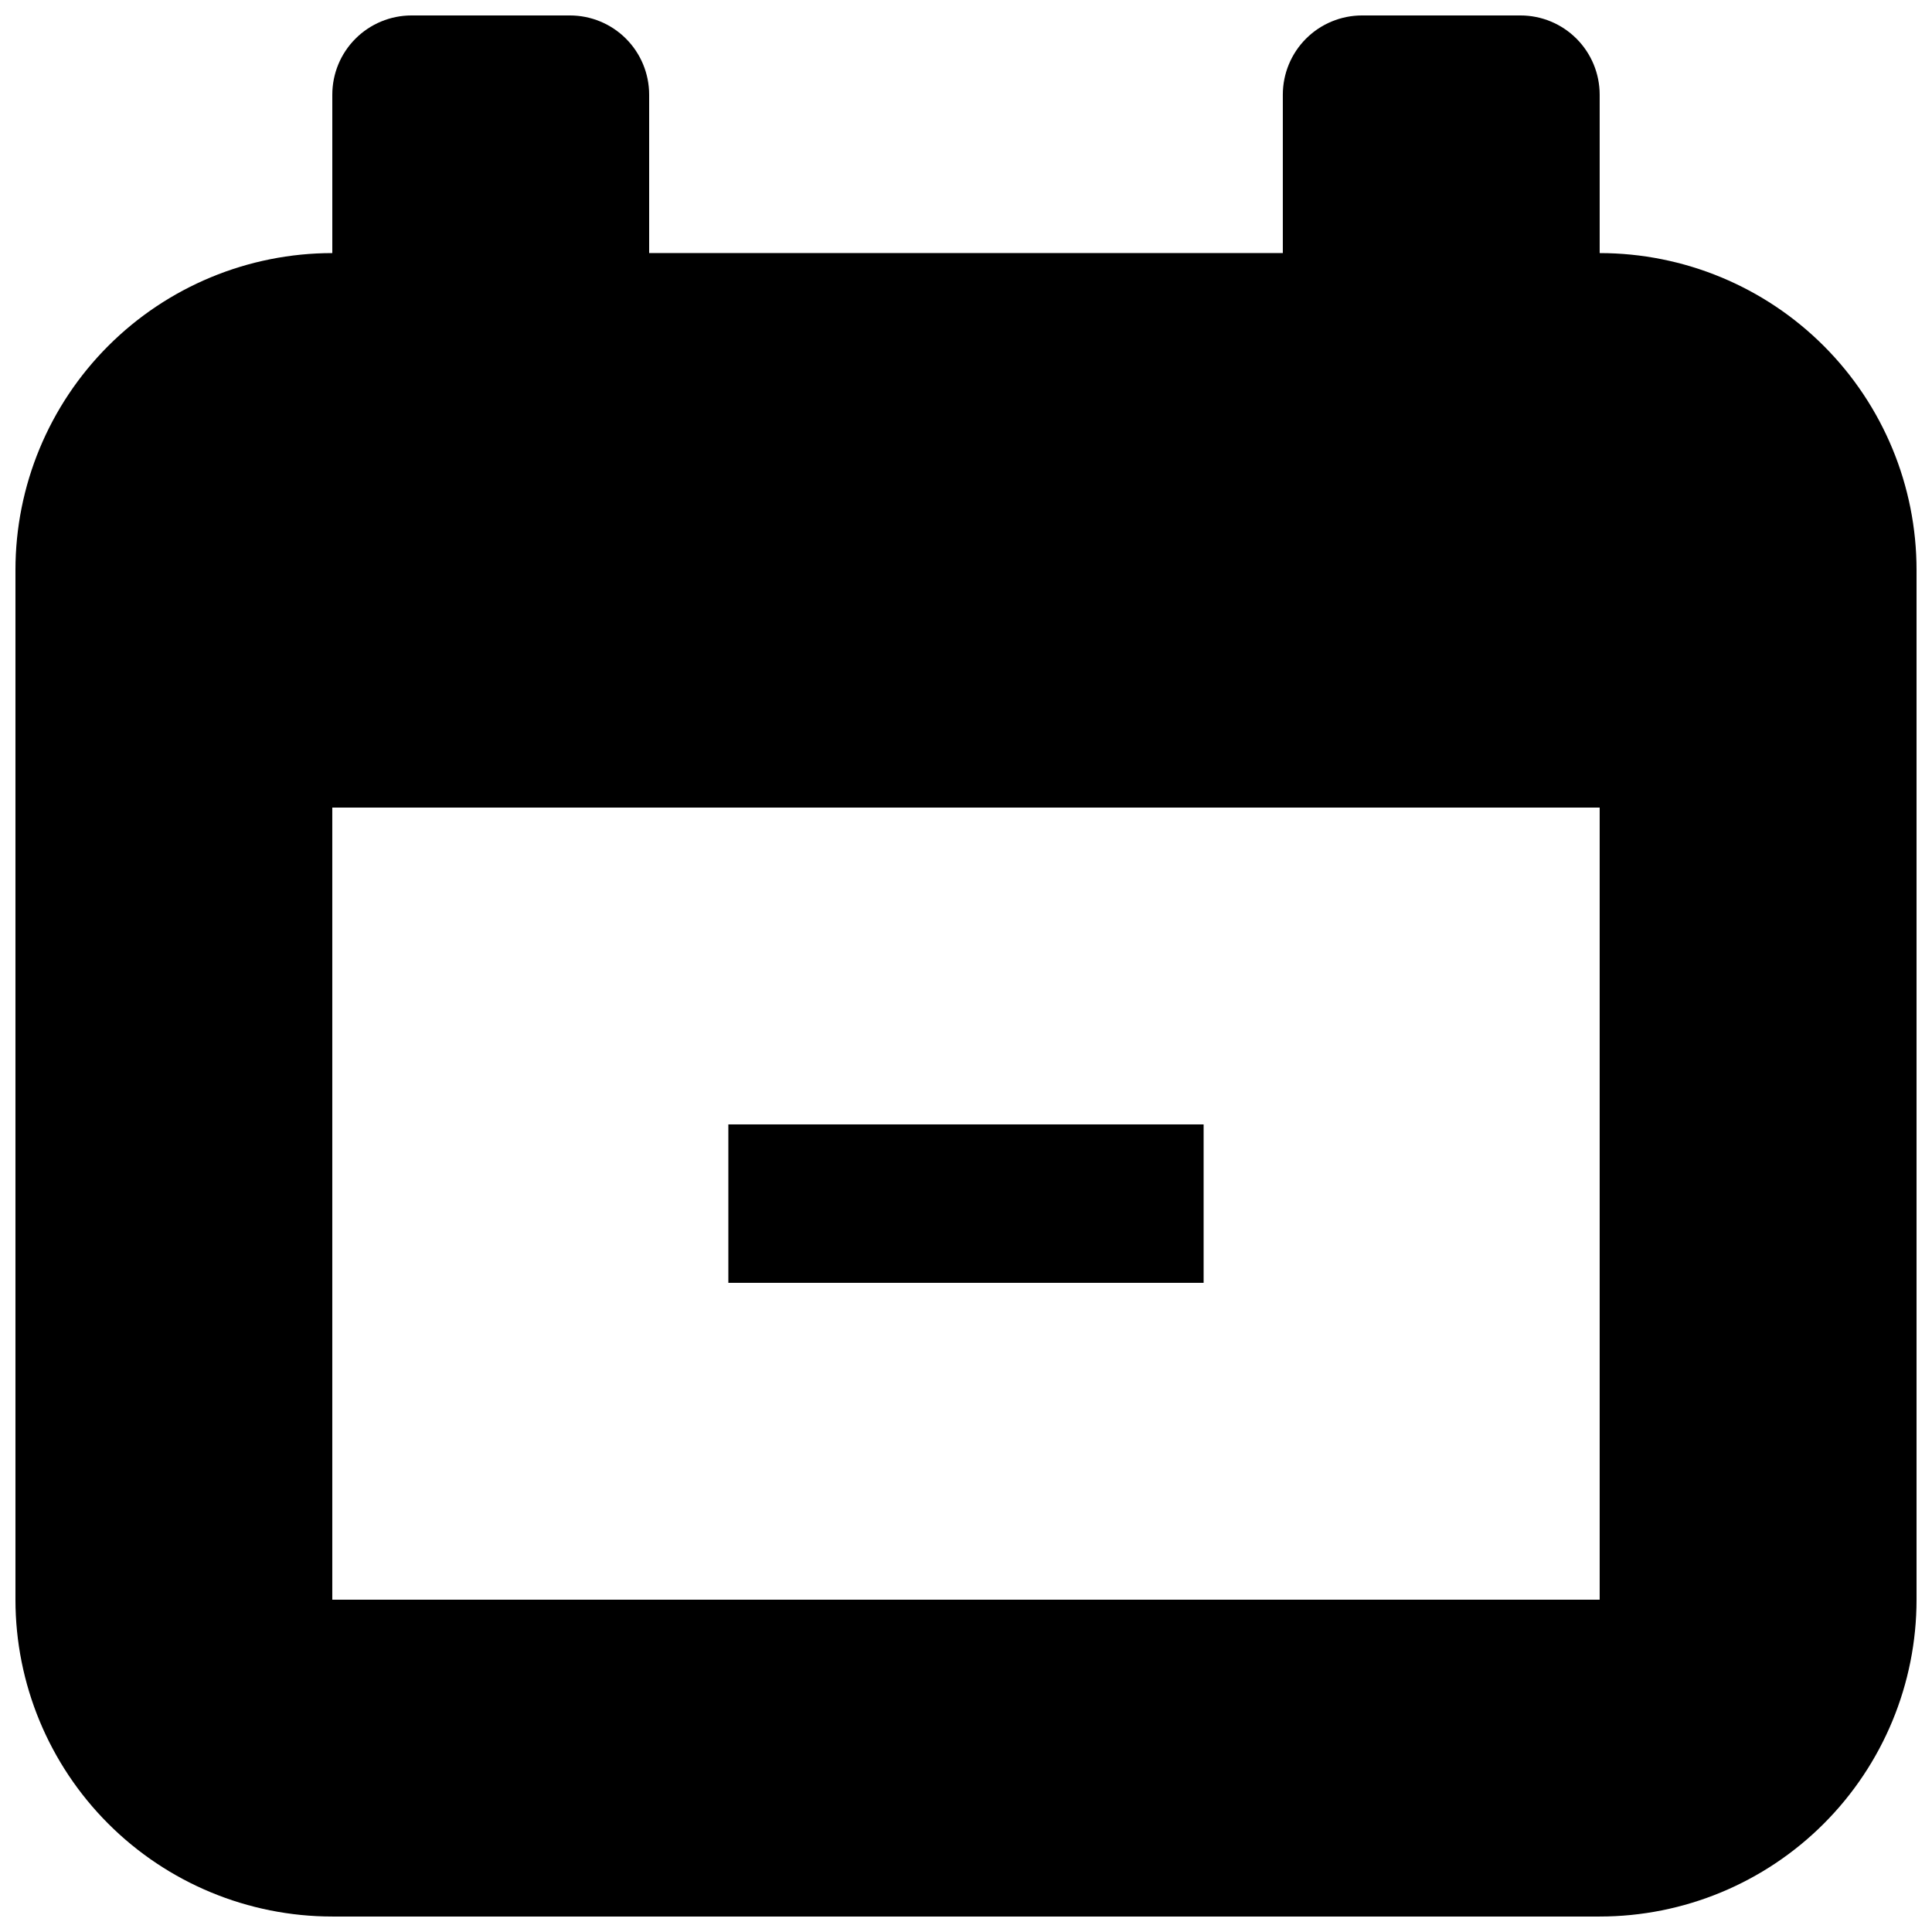 <?xml version="1.0" encoding="UTF-8"?>
<!-- Uploaded to: SVG Repo, www.svgrepo.com, Generator: SVG Repo Mixer Tools -->
<svg width="800px" height="800px" version="1.1" viewBox="144 144 512 512" xmlns="http://www.w3.org/2000/svg">
 <defs>
  <clipPath id="a">
   <path d="m148.09 148.09h503.81v503.81h-503.81z"/>
  </clipPath>
 </defs>
 <g clip-path="url(#a)">
  <path d="m567.93 211.07v-41.984c0-5.566-2.211-10.906-6.148-14.844-3.934-3.938-9.273-6.148-14.844-6.148h-41.984c-5.566 0-10.906 2.211-14.844 6.148-3.934 3.938-6.148 9.277-6.148 14.844v41.984h-167.93v-41.984c0-5.566-2.211-10.906-6.148-14.844s-9.277-6.148-14.844-6.148h-41.984c-5.566 0-10.906 2.211-14.844 6.148s-6.148 9.277-6.148 14.844v41.984c-22.27 0-43.629 8.848-59.375 24.594-15.746 15.746-24.594 37.105-24.594 59.375v272.89c0 22.27 8.848 43.629 24.594 59.375 15.746 15.75 37.105 24.594 59.375 24.594h335.87c22.27 0 43.629-8.844 59.375-24.594 15.75-15.746 24.594-37.105 24.594-59.375v-272.89c0-22.27-8.844-43.629-24.594-59.375-15.746-15.746-37.105-24.594-59.375-24.594zm0 356.86h-335.87v-209.92h335.87z"/>
 </g>
 <path d="m337.02 441.98h125.95v41.984h-125.95z"/>
</svg>